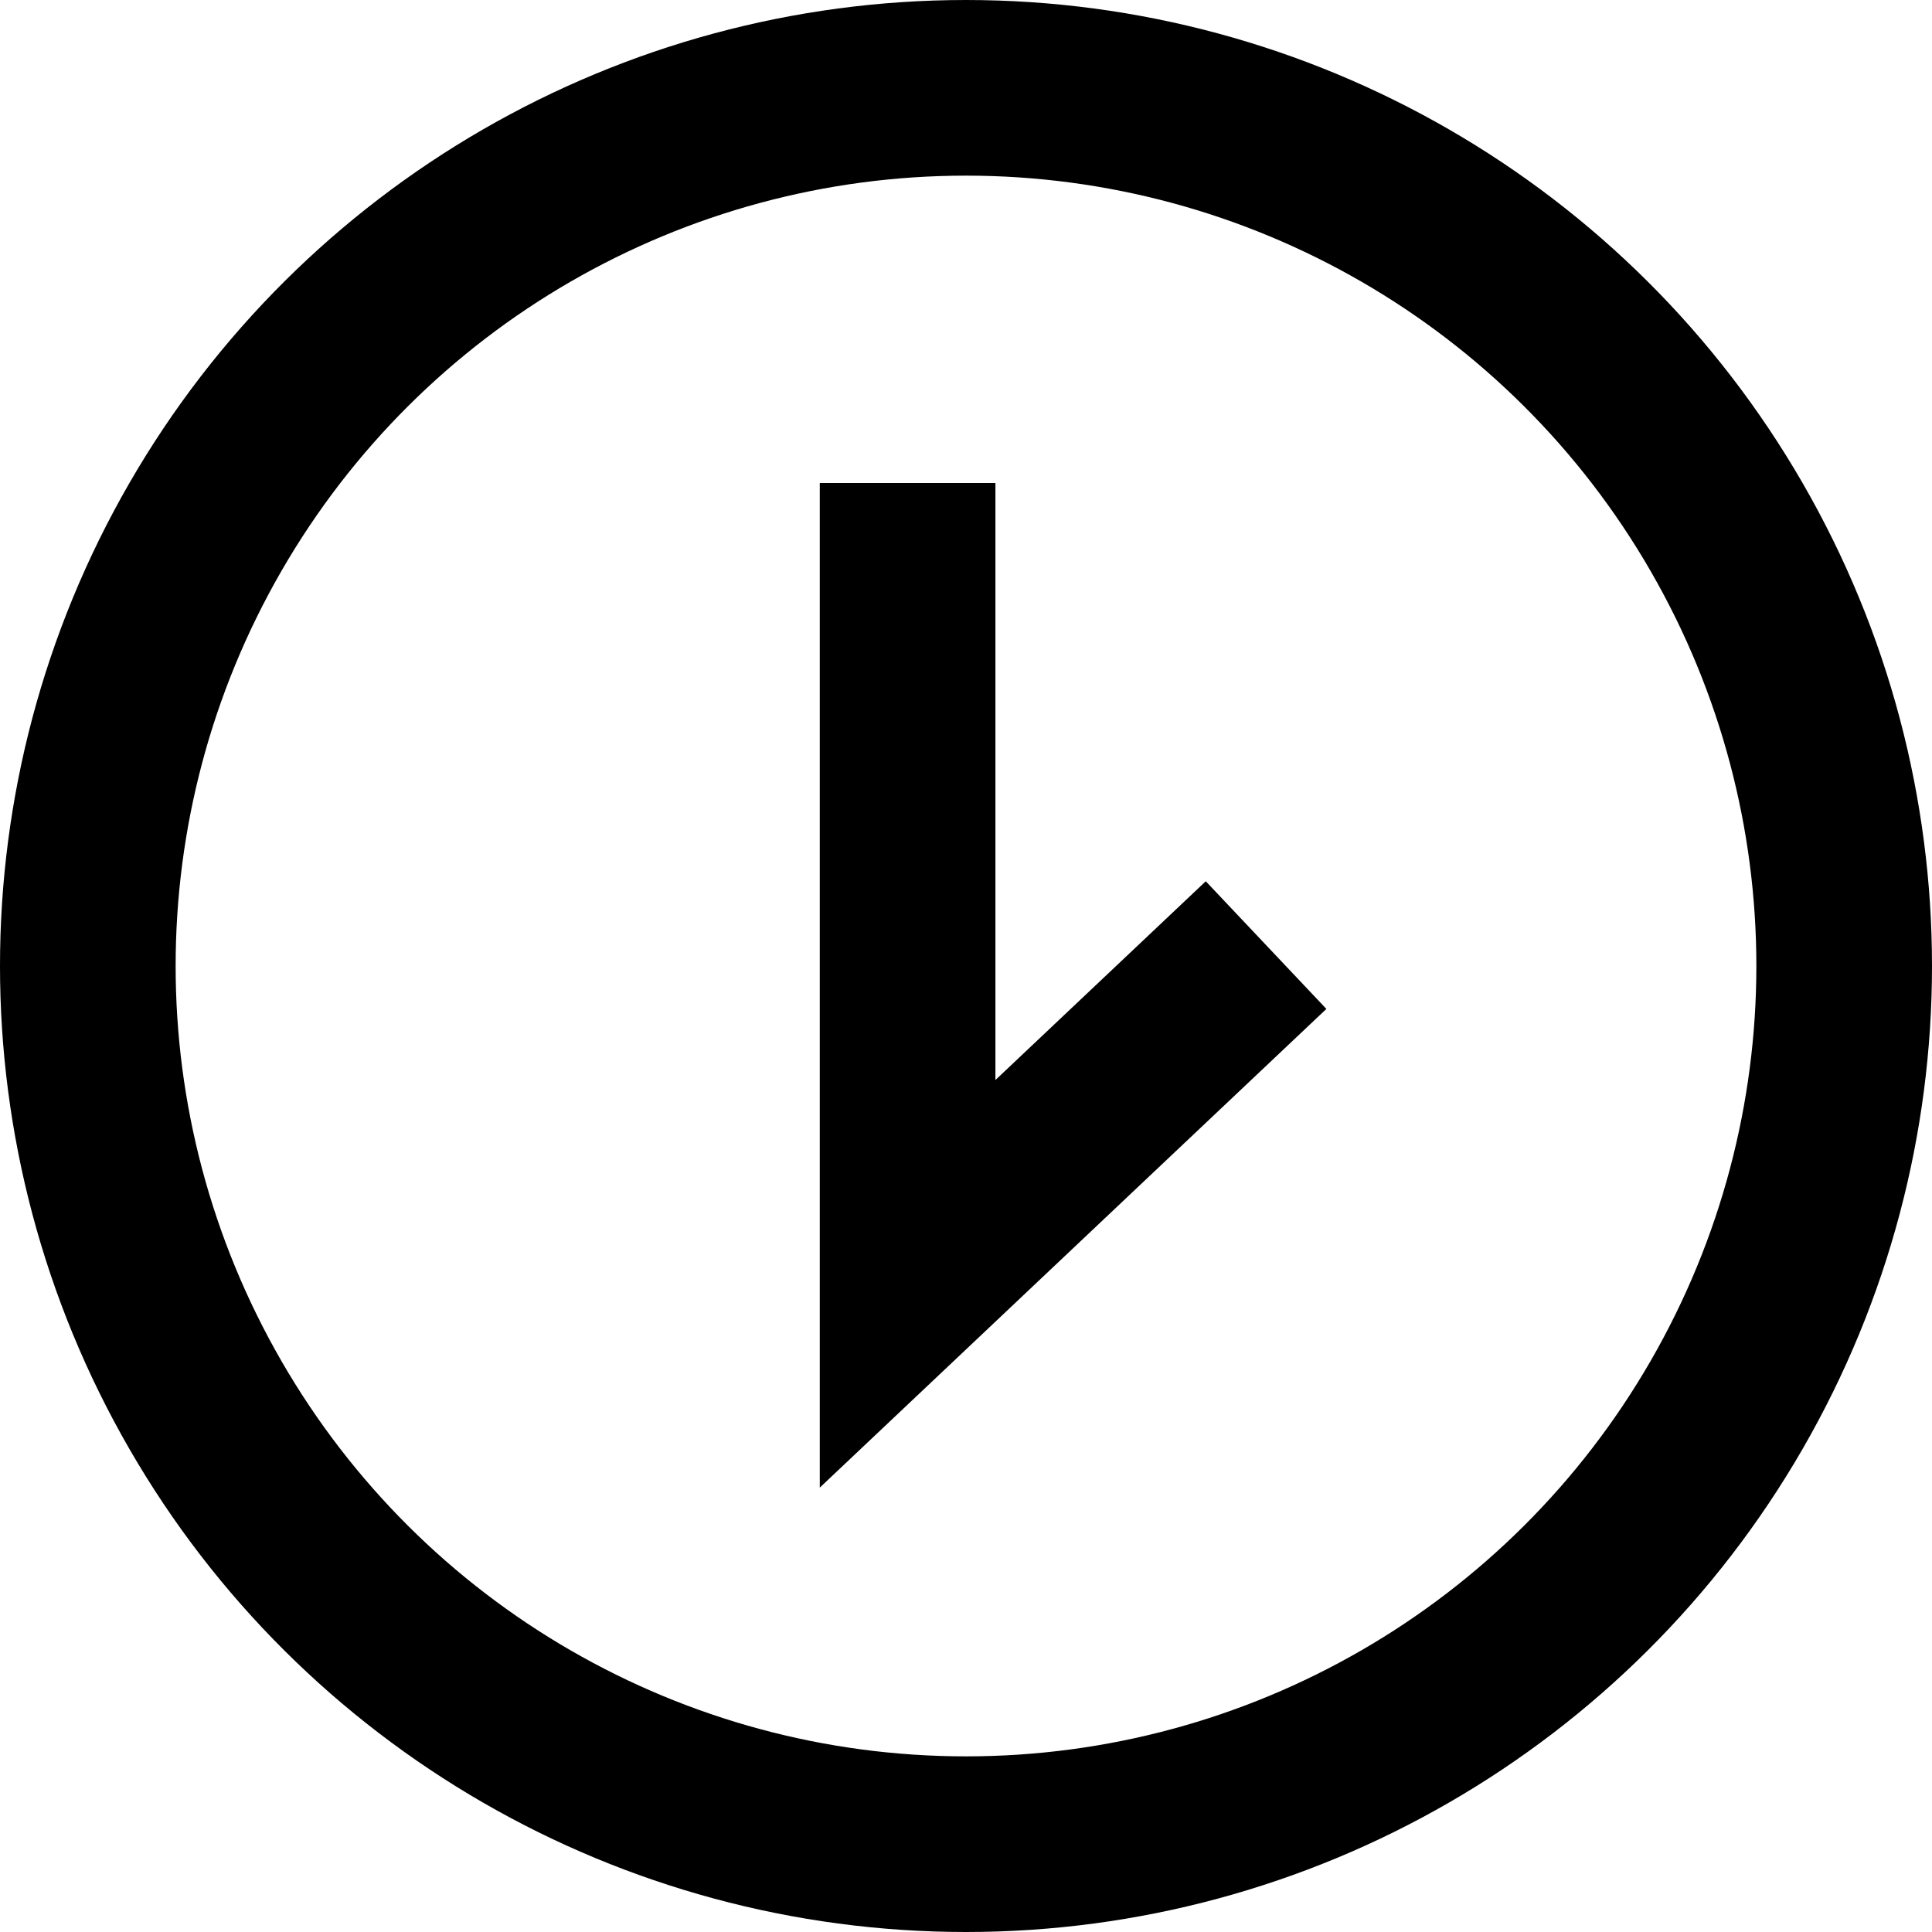 <svg xmlns="http://www.w3.org/2000/svg" width="22" height="22" viewBox="0 0 22 22">
  <g id="グループ_542" data-name="グループ 542" transform="translate(-573 -830)">
    <g id="楕円形_1" data-name="楕円形 1" transform="translate(595 830) rotate(90)" fill="none" stroke="#000" stroke-width="2">
      <circle cx="11" cy="11" r="11" stroke="none"/>
      <circle cx="11" cy="11" r="10" fill="none"/>
    </g>
    <path id="パス_10" data-name="パス 10" d="M4.082,7.262,0,11.119V2" transform="translate(583.335 833.5)" fill="none" stroke="#000" stroke-width="2"/>
  </g>
</svg>
